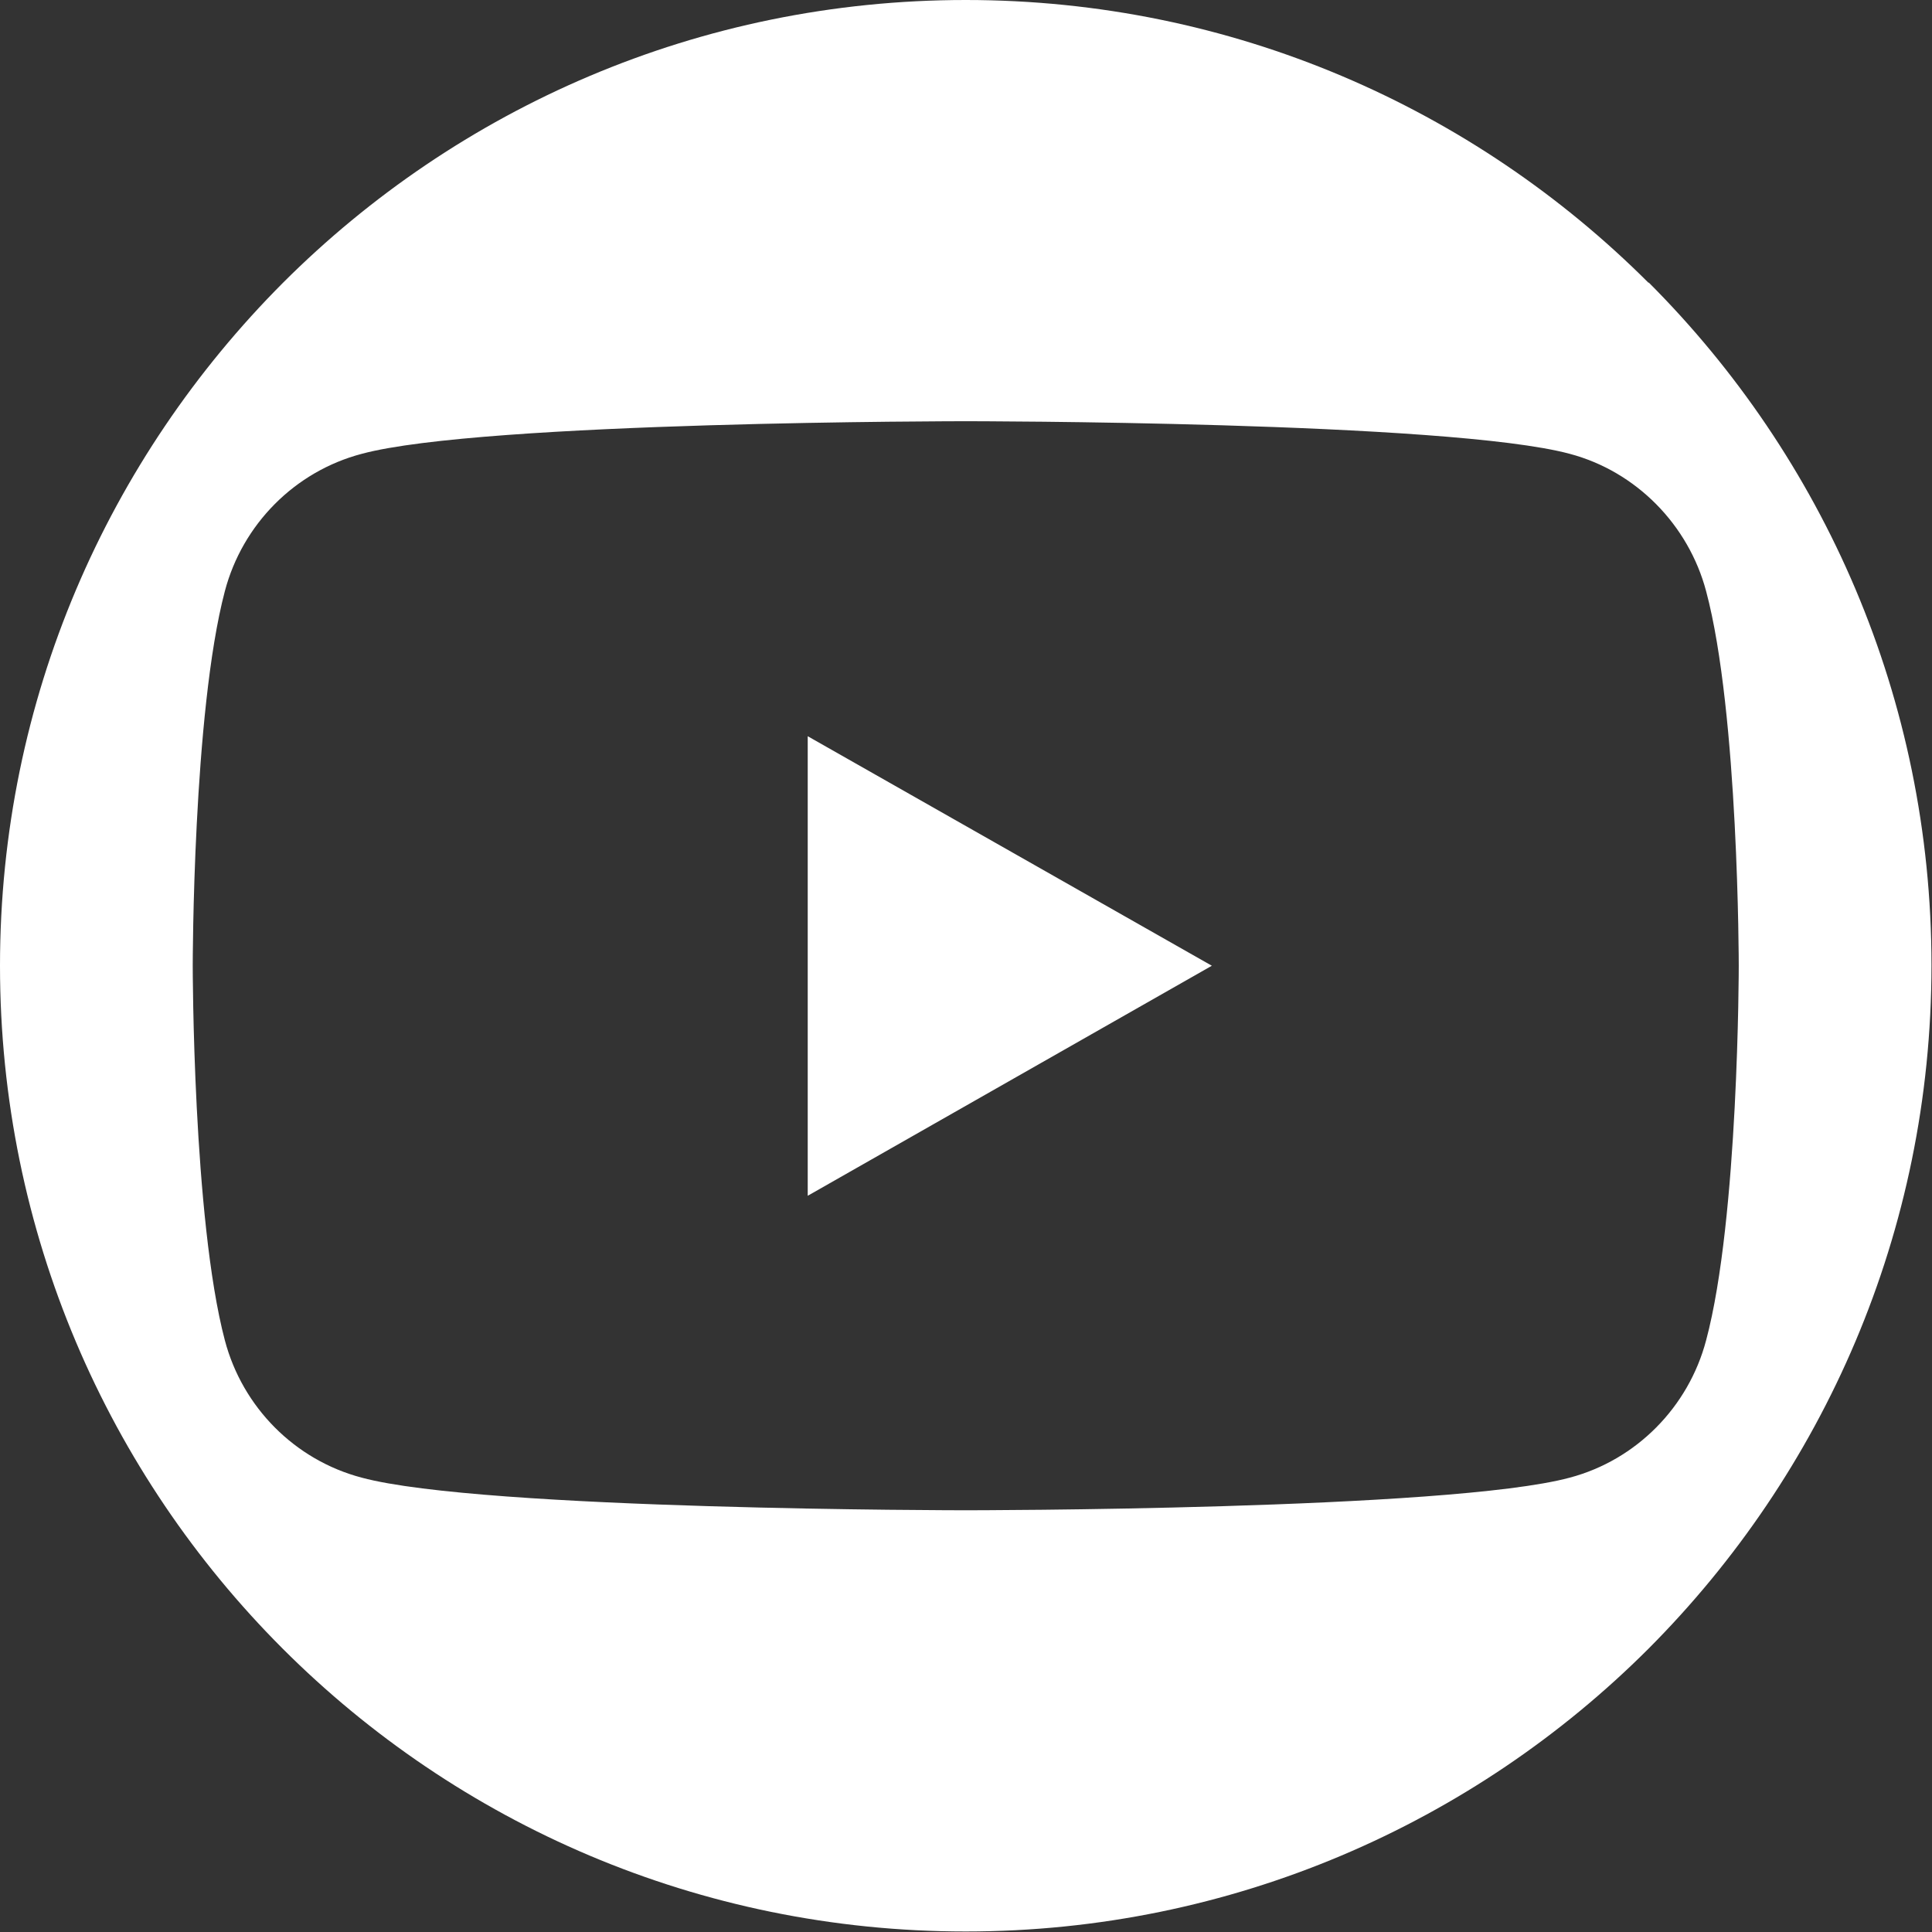 <svg xmlns="http://www.w3.org/2000/svg" id="icon-youtube-svg" viewBox="0 0 37.29 37.29"><rect x="0" y="0" width="37.29" height="37.29" fill="#333333" stroke="none"/><defs><style>.icon-youtube-cls-1{fill:#FFFFFF;}</style></defs><g id="icon-youtube-artwork"><path class="icon-youtube-cls-1" d="m31.82,5.46C28.45,2.09,23.79,0,18.64,0S8.83,2.09,5.46,5.46C2.09,8.84,0,13.49,0,18.64c0,10.3,8.34,18.64,18.64,18.64,5.14,0,9.81-2.09,13.18-5.46,3.37-3.38,5.46-8.04,5.46-13.19s-2.09-9.81-5.46-13.18Zm-1.52,23.06c-2.33.63-11.66.63-11.66.63,0,0-9.33,0-11.66-.63-1.29-.34-2.3-1.36-2.64-2.65-.62-2.35-.62-7.23-.62-7.23,0,0,0-4.88.62-7.23.34-1.29,1.35-2.31,2.64-2.65,2.33-.63,11.66-.63,11.66-.63,0,0,9.33,0,11.66.63,1.28.34,2.29,1.37,2.63,2.65.63,2.35.63,7.23.63,7.23,0,0,0,4.88-.63,7.23-.34,1.29-1.35,2.31-2.63,2.65Zm-14.71-5.44l7.8-4.44-7.8-4.43v8.87Z"></path></g></svg>